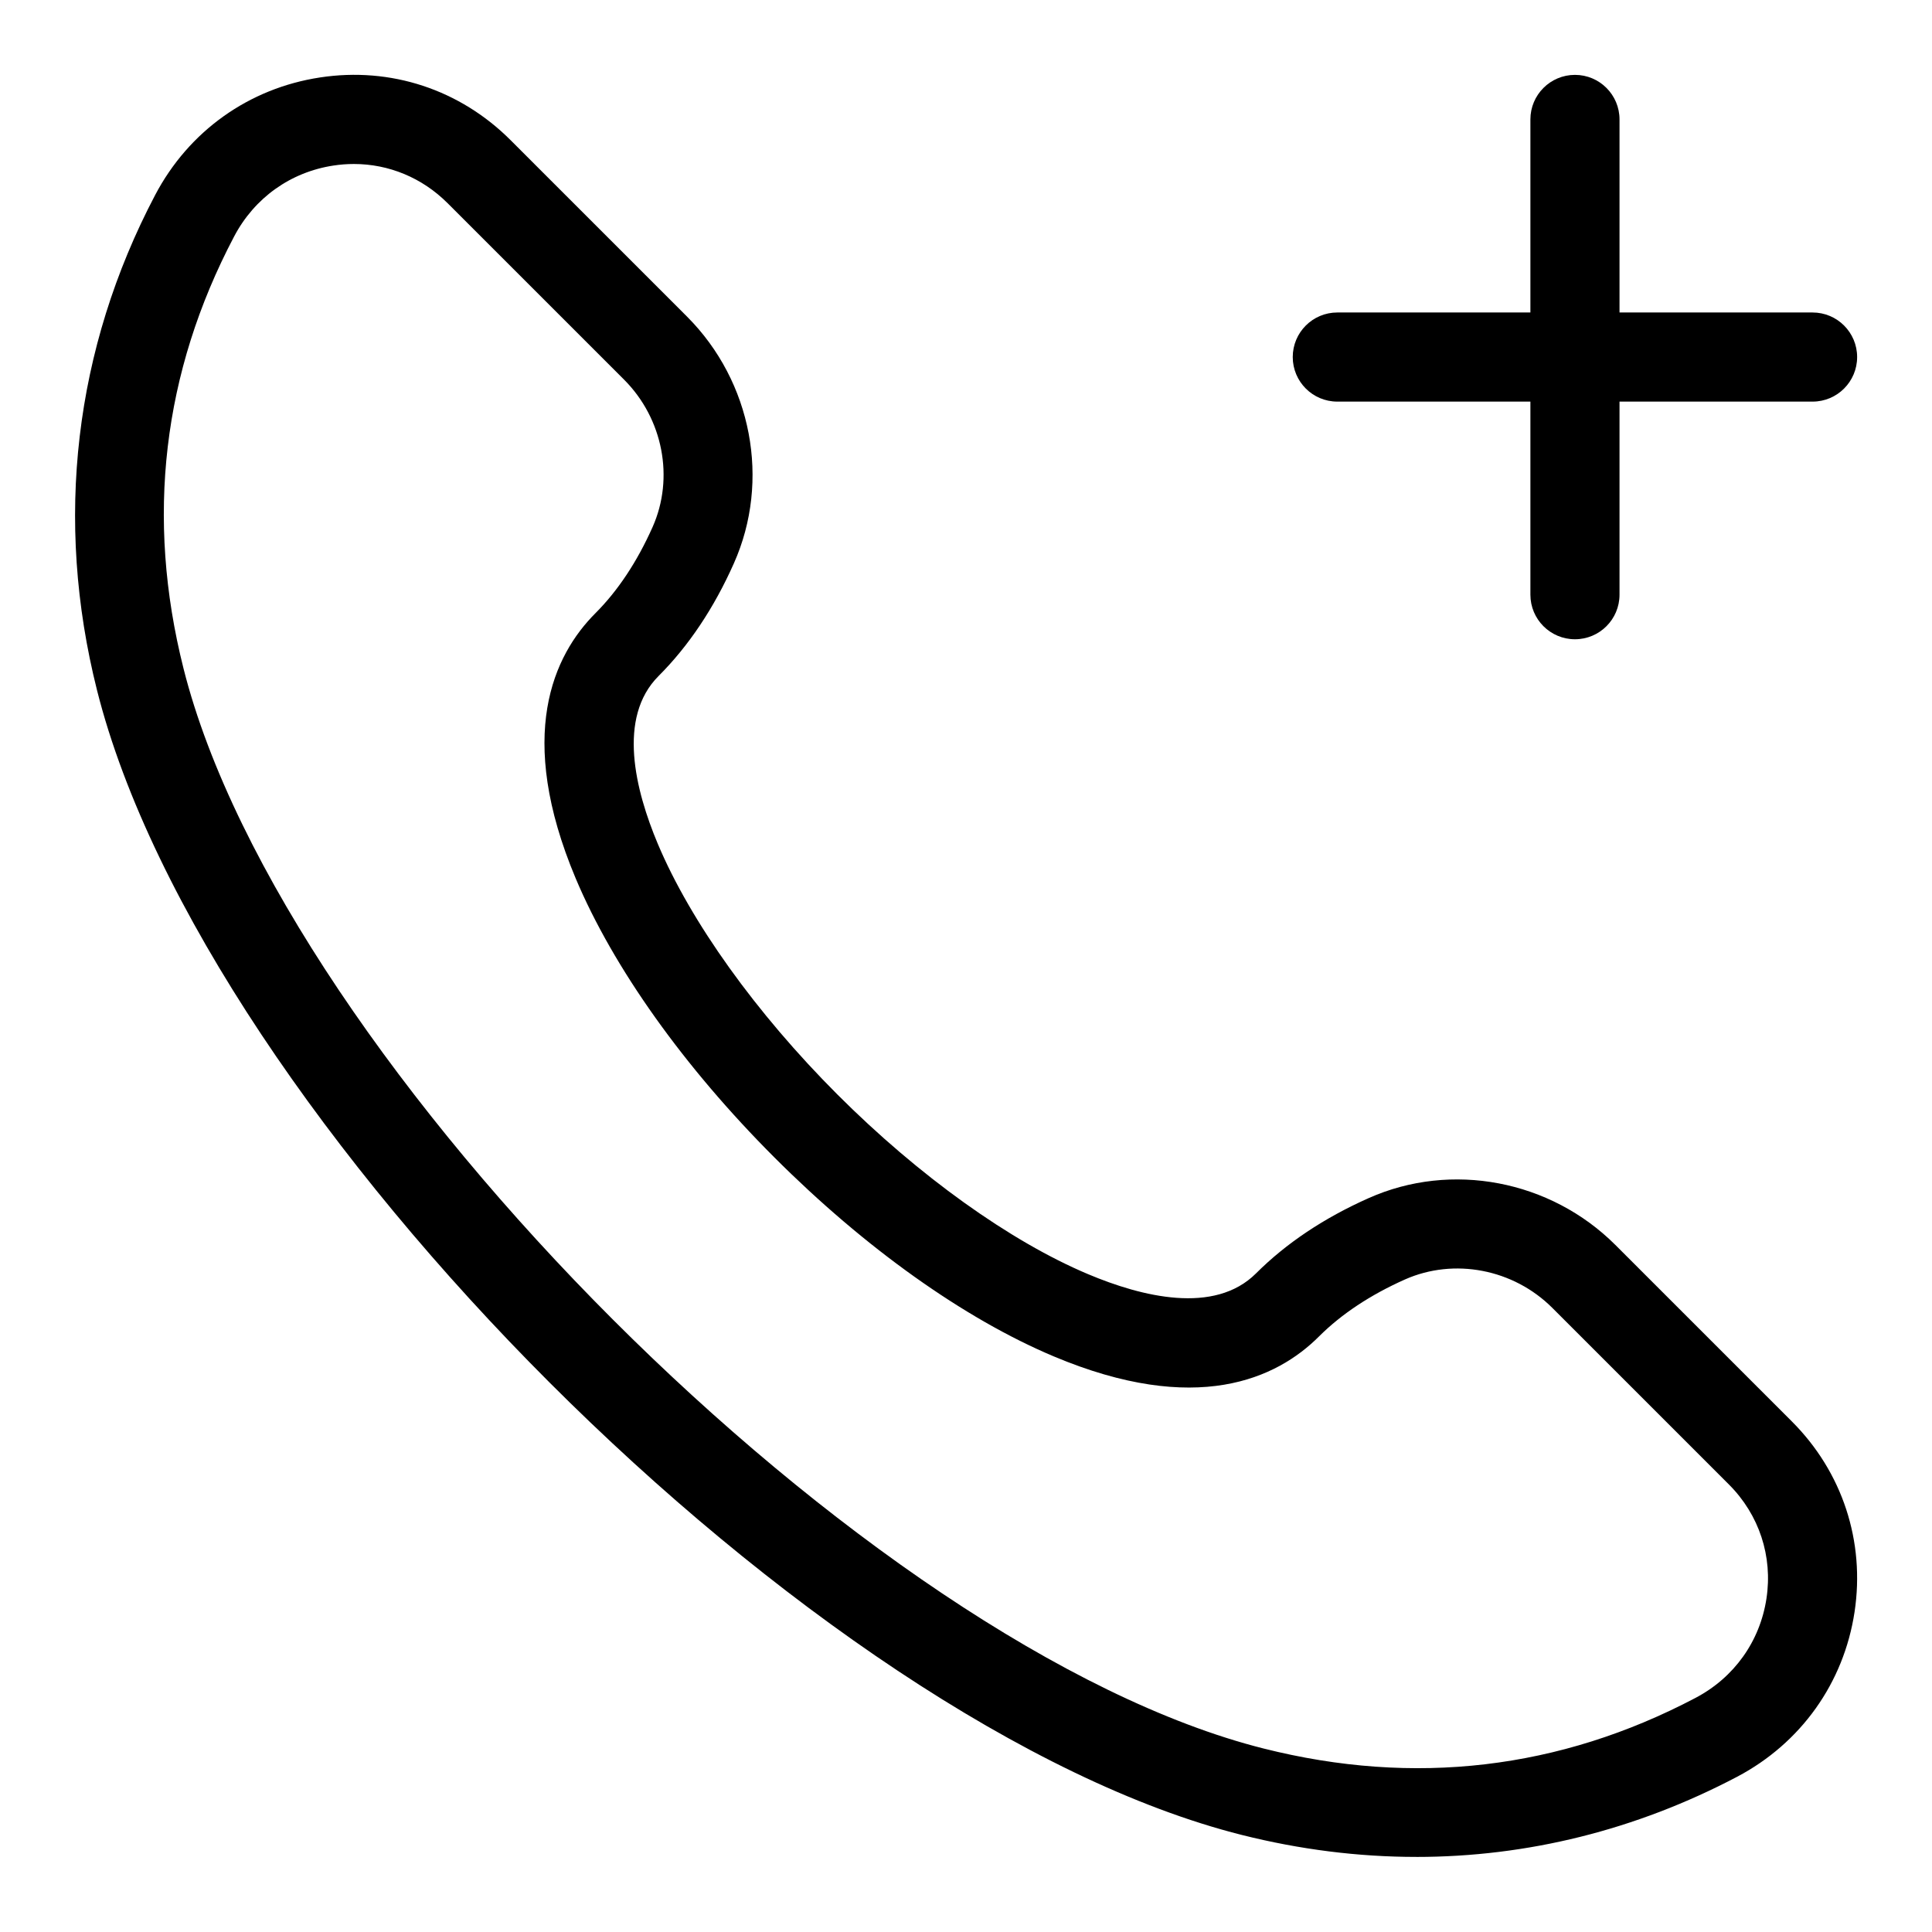 <?xml version="1.0" encoding="UTF-8"?>
<!-- Uploaded to: SVG Find, www.svgrepo.com, Generator: SVG Find Mixer Tools -->
<svg fill="#000000" width="800px" height="800px" version="1.1" viewBox="144 144 512 512" xmlns="http://www.w3.org/2000/svg">
 <g>
  <path d="m519.32 636.1c-15.312 0-30.797-1.938-46.262-5.828-113.22-28.52-274.82-190.11-303.34-303.33-11.363-45.141-6.027-90.527 15.406-131.27 8.918-16.941 24.848-28.289 43.695-31.148 18.742-2.859 37.086 3.215 50.477 16.605l46.785 46.785c17.188 17.203 22.172 43.48 12.406 65.375-5.273 11.855-11.992 21.895-19.957 29.859-11.008 11.008-6.18 30.273-0.199 44.496 8.703 20.664 26.047 44.863 47.602 66.422 21.555 21.555 45.758 38.898 66.422 47.602 14.223 5.996 33.473 10.793 44.496-0.199 7.965-7.965 18.004-14.684 29.859-19.957 21.91-9.777 48.156-4.781 65.375 12.406l46.785 46.785c13.391 13.391 19.434 31.797 16.605 50.492-2.859 18.836-14.223 34.762-31.148 43.68-26.785 14.098-55.598 21.23-85.012 21.23zm-281.55-448.64c-1.801 0-3.598 0.137-5.41 0.414-11.348 1.723-20.941 8.562-26.32 18.805-18.957 36.008-23.477 74.523-13.406 114.48 26.367 104.7 181.5 259.84 286.21 286.21 39.945 10.07 78.488 5.551 114.48-13.406 10.238-5.383 17.082-14.977 18.805-26.32 1.707-11.191-1.922-22.219-9.949-30.242l-46.785-46.785c-10.332-10.332-26.047-13.316-39.051-7.551-9.211 4.106-16.867 9.195-22.785 15.098-11.191 11.207-32.535 21.188-70.355 5.273-23.707-9.992-49.969-28.691-73.953-52.676-23.984-23.984-42.68-50.246-52.676-73.953-15.93-37.852-5.934-59.164 5.273-70.355 5.902-5.918 10.992-13.574 15.098-22.785 5.797-13.023 2.766-28.719-7.551-39.051l-46.797-46.793c-6.734-6.719-15.559-10.363-24.828-10.363z"/>
  <path d="m561.38 313.41c-6.519 0-11.809-5.289-11.809-11.809v-125.95c0-6.519 5.289-11.809 11.809-11.809s11.809 5.289 11.809 11.809v125.95c0 6.519-5.289 11.809-11.809 11.809z"/>
  <path d="m624.35 250.43h-125.95c-6.519 0-11.809-5.289-11.809-11.809 0-6.519 5.289-11.809 11.809-11.809h125.95c6.519 0 11.809 5.289 11.809 11.809 0 6.519-5.289 11.809-11.809 11.809z"/>
 </g>
</svg>